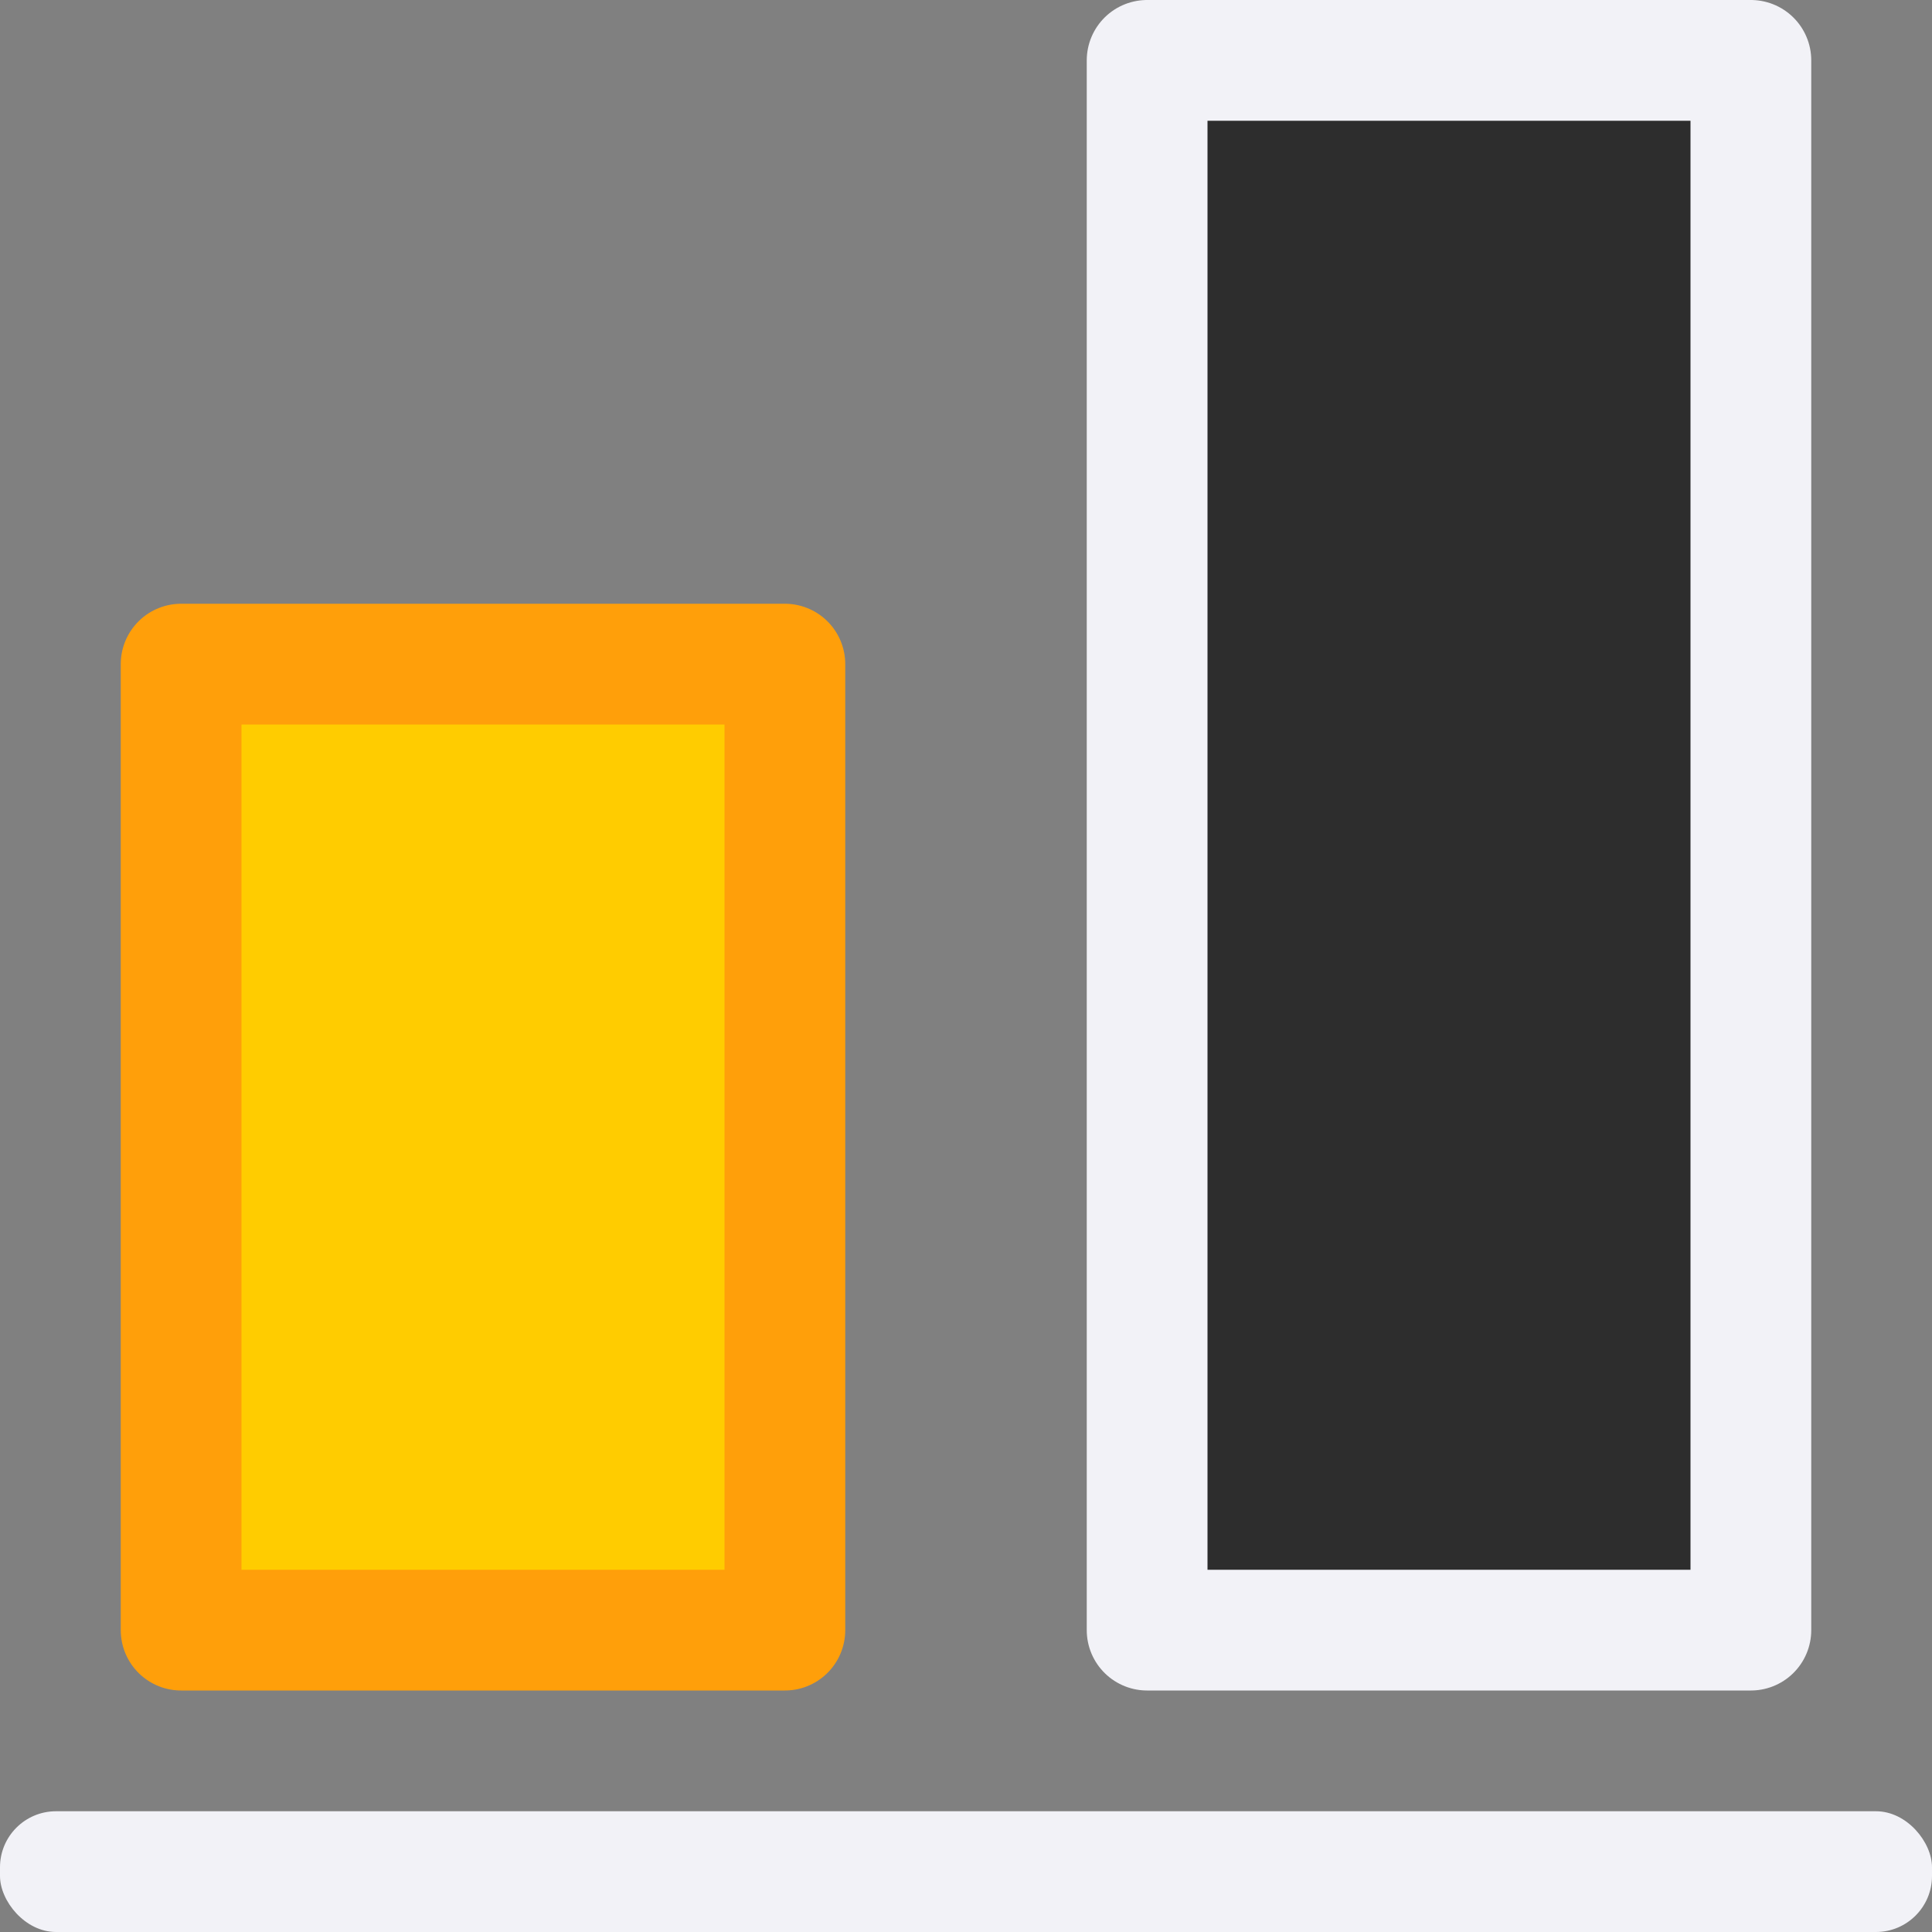 <svg viewBox="0 0 16 16" xmlns="http://www.w3.org/2000/svg"><rect x="0" y="0" width="16" height="16" fill="#808080" stroke="none"/>/&amp;amp;gt;<path d="m6.5 13.5v-8h-5v8z" fill="#fc0" stroke="#ff9f0a" stroke-linecap="round" stroke-linejoin="round"/><rect fill="#f2f2f7" height="1" ry=".464" width="16" y="15"/><path d="m14.5 13.5v-13h-5v13z" fill="#2d2d2d" stroke="#f2f2f7" stroke-linecap="round" stroke-linejoin="round"/></svg>
